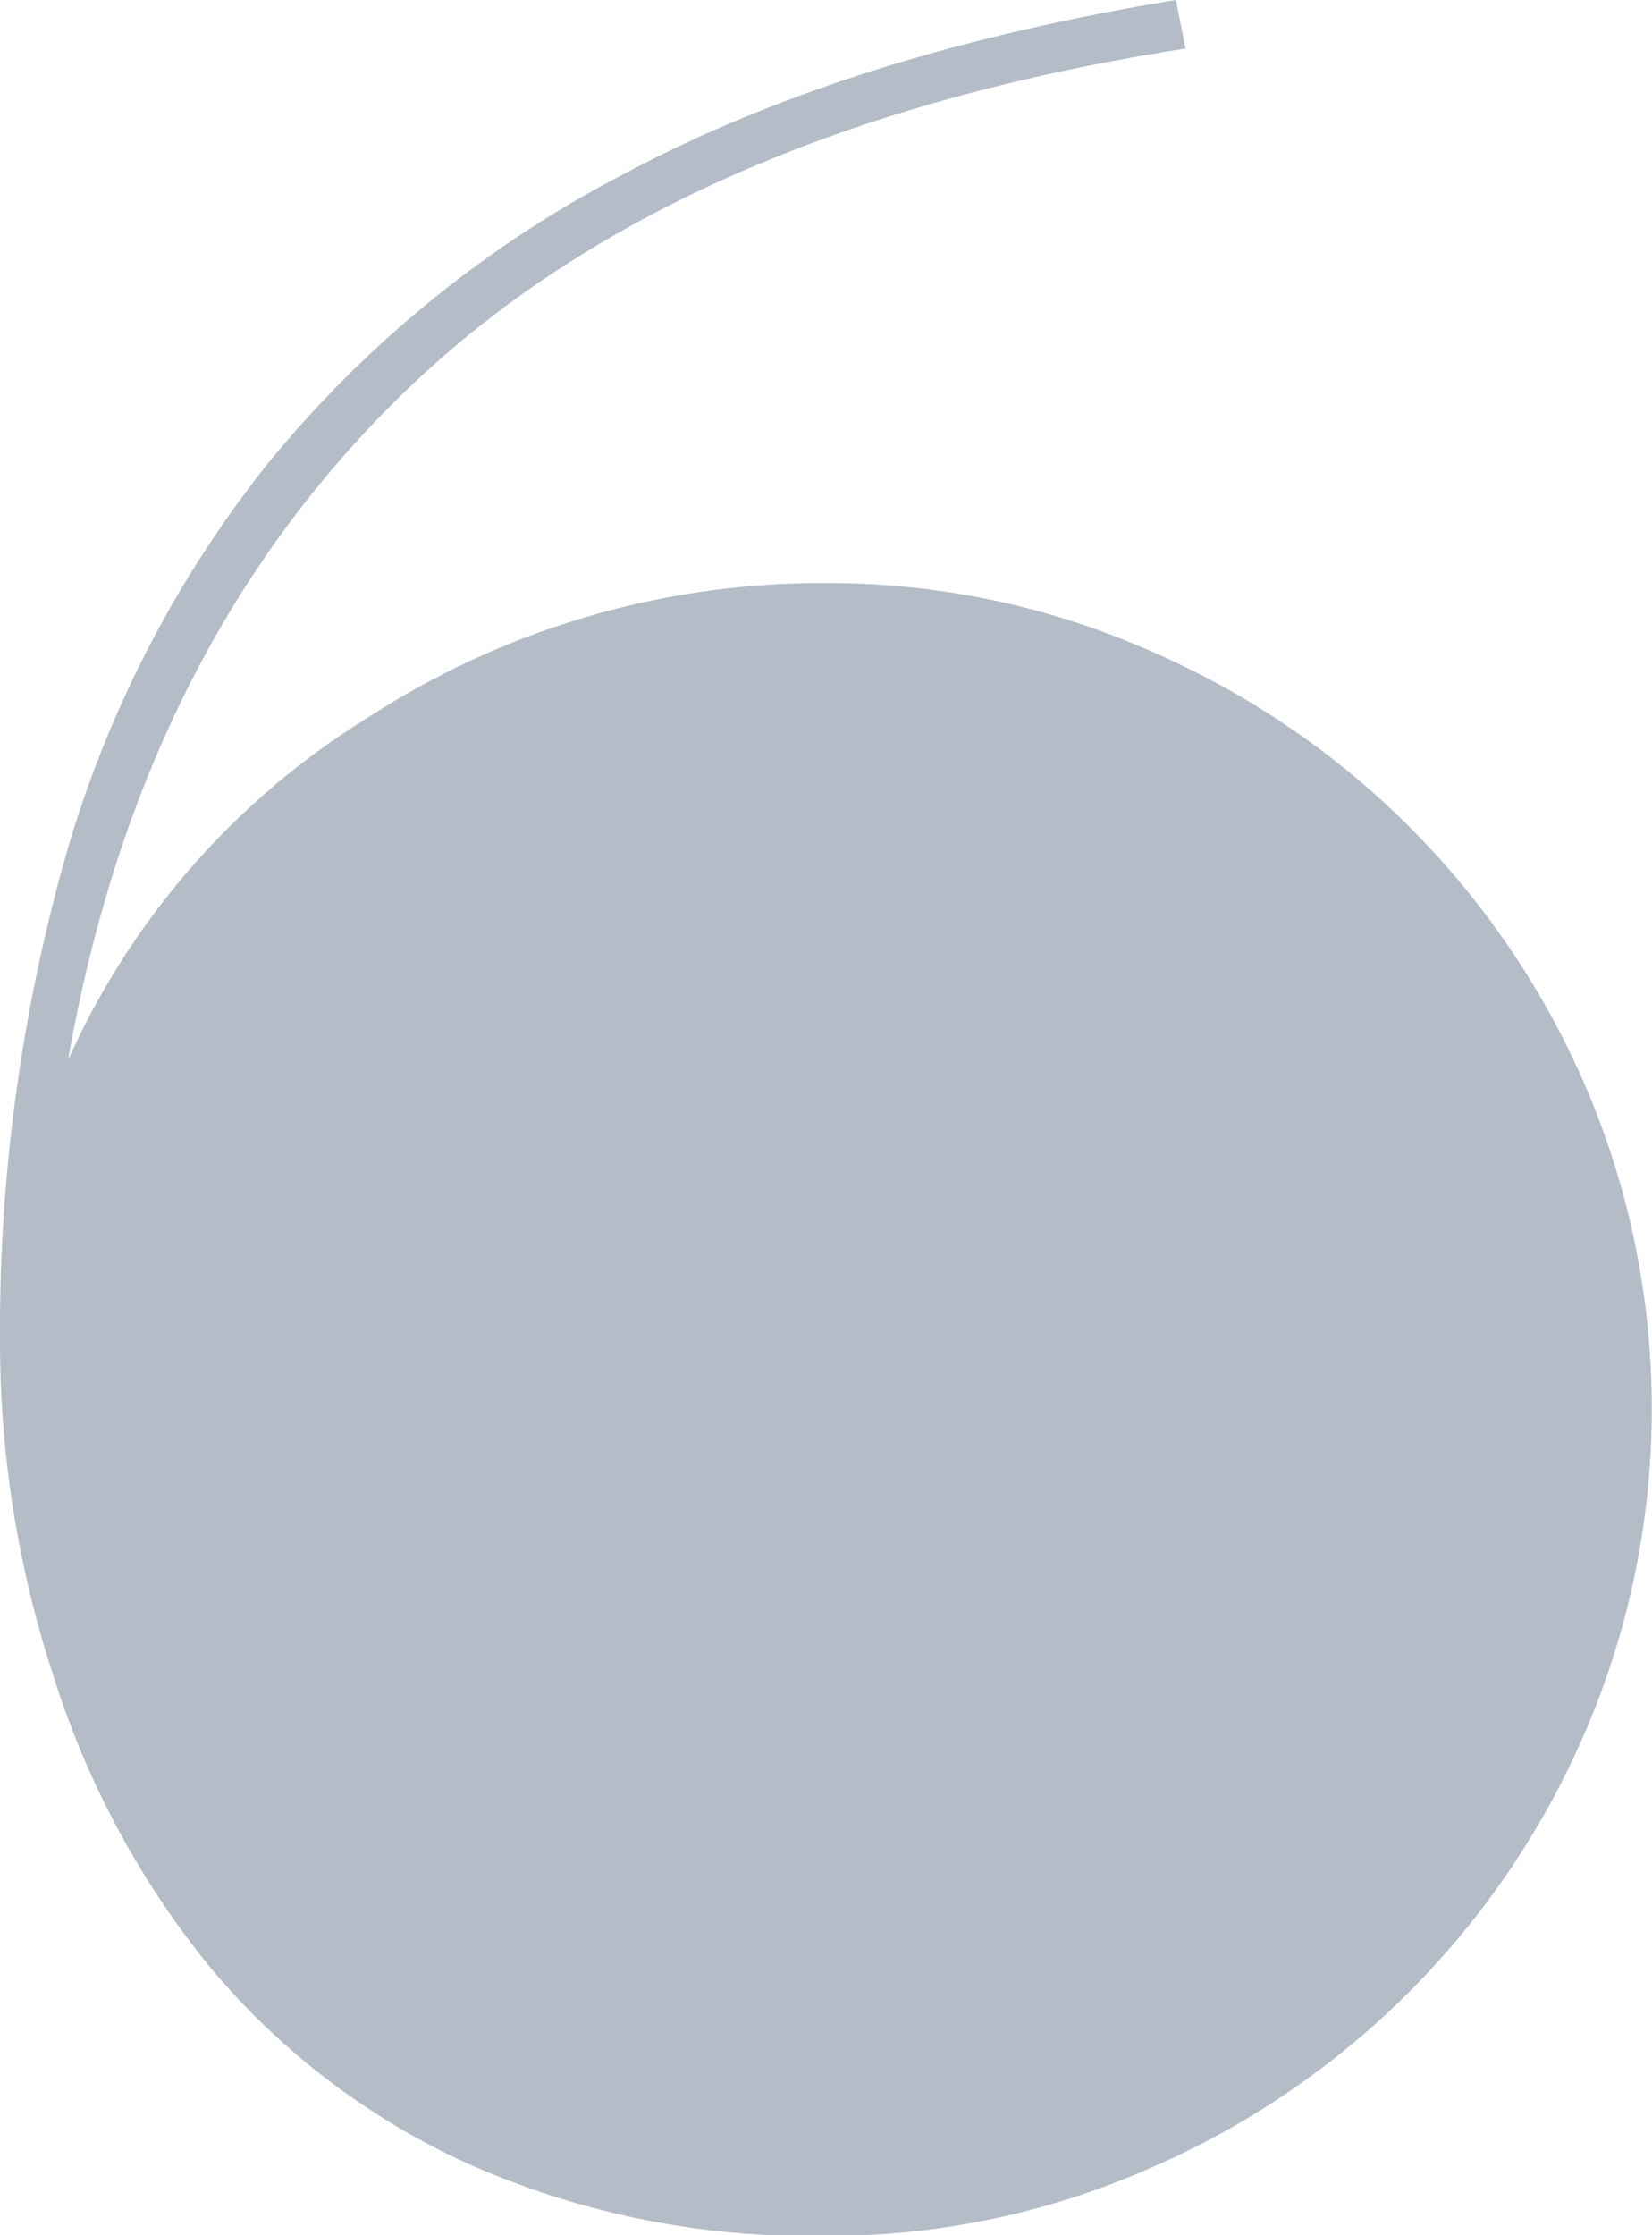 <?xml version="1.0" encoding="UTF-8"?> <svg xmlns="http://www.w3.org/2000/svg" id="Layer_1" data-name="Layer 1" viewBox="0 0 74.8 101.2"><defs><style>.cls-1{fill:#b3bcc7;}</style></defs><title>Artboard 1</title><path class="cls-1" d="M53.68,2.2Q31,5.72,18.7,17.38T3.08,48A35.08,35.08,0,0,1,16.72,32.45,37.63,37.63,0,0,1,37.4,26.4a36,36,0,0,1,14.52,3A37.76,37.76,0,0,1,71.83,49.28a37,37,0,0,1,0,29A37.76,37.76,0,0,1,51.92,98.23a36,36,0,0,1-14.52,3,38,38,0,0,1-16.28-3.3A33,33,0,0,1,9.46,89a39.6,39.6,0,0,1-7-13A48.62,48.62,0,0,1,0,60.72,78.92,78.92,0,0,1,2.86,39.16a51.12,51.12,0,0,1,9.13-18A51.28,51.28,0,0,1,28.38,7.81Q38.5,2.42,53.24,0Z"></path></svg> 